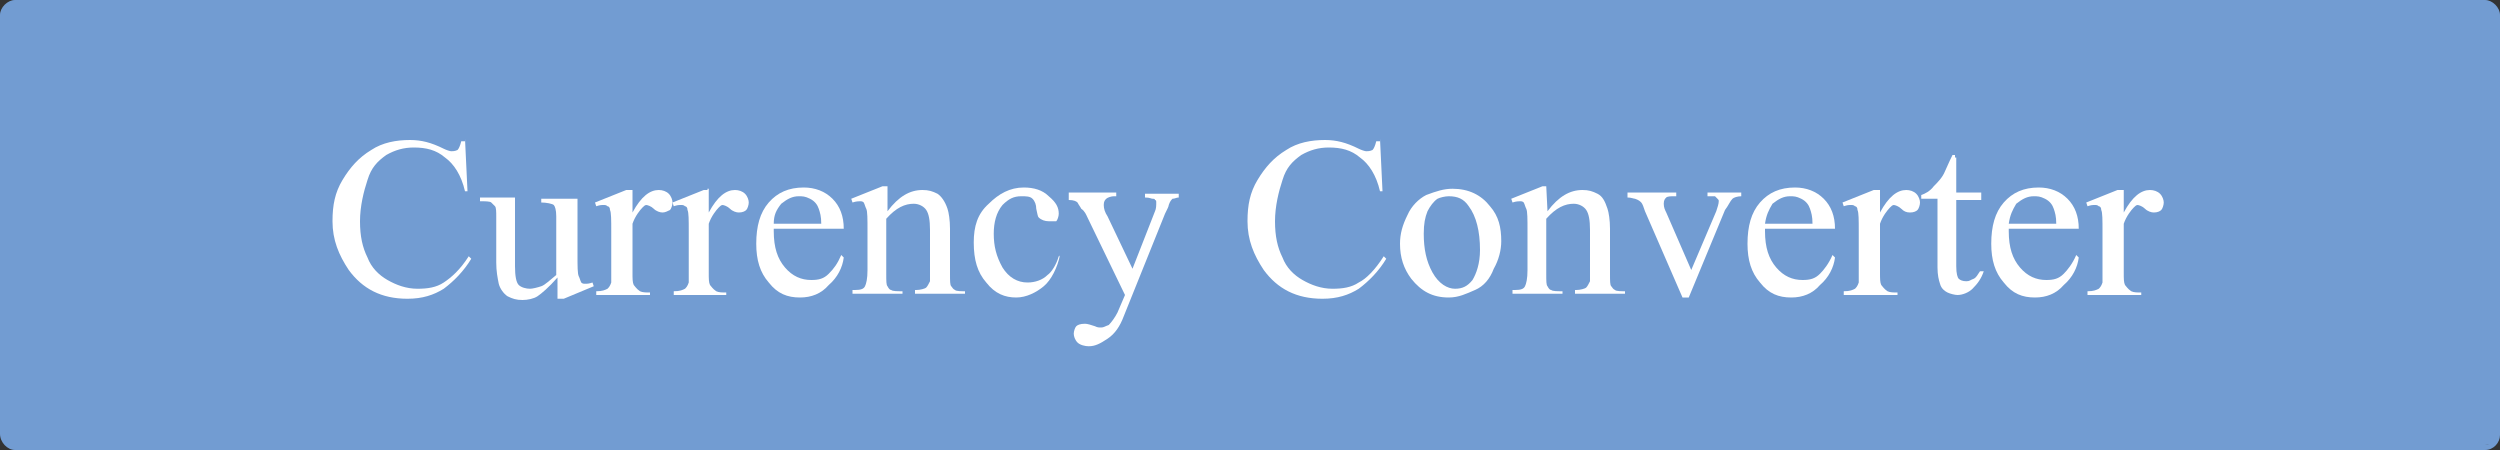 <?xml version="1.0" encoding="utf-8"?>
<!-- Generator: Adobe Illustrator 27.4.1, SVG Export Plug-In . SVG Version: 6.00 Build 0)  -->
<svg version="1.1" id="レイヤー_1" xmlns="http://www.w3.org/2000/svg" xmlns:xlink="http://www.w3.org/1999/xlink" x="0px"
	 y="0px" viewBox="0 0 200 36" style="enable-background:new 0 0 200 36;" xml:space="preserve">
<rect x="0" y="0" width="200" height="36" fill="#333333" stroke="none"/>
<style type="text/css">
	.st0{fill:#729CD2;}
	.st1{fill:#FFFFFF;}
</style>
<g>
	<path class="st0" d="M1.2,35.7c-0.6,0-0.9-0.5-0.9-0.9V1.2c0-0.6,0.4-0.9,0.9-0.9h197.6c0.6,0,0.9,0.5,0.9,0.9v33.5
		c0,0.6-0.4,0.9-0.9,0.9C198.8,35.7,1.2,35.7,1.2,35.7z"/>
	<path class="st0" d="M198.8,0.7c0.3,0,0.7,0.3,0.7,0.7v33.5c0,0.3-0.3,0.7-0.7,0.7H1.2c-0.3,0-0.7-0.3-0.7-0.7V1.2
		c0-0.3,0.3-0.7,0.7-0.7h197.6 M198.8,0H1.2C0.6,0,0,0.6,0,1.2v33.5C0,35.4,0.6,36,1.2,36h197.6c0.7,0,1.2-0.6,1.2-1.2V1.2
		C200,0.6,199.4,0,198.8,0L198.8,0z"/>
</g>
<g>
	<path class="st1" d="M37.2,11.1l0.2,4.2h-0.2c-0.3-1.3-0.9-2.2-1.6-2.7c-0.7-0.6-1.5-0.8-2.5-0.8c-0.8,0-1.5,0.2-2.2,0.6
		c-0.7,0.5-1.2,1-1.5,2c-0.3,0.9-0.6,2.1-0.6,3.3c0,1.2,0.2,2.1,0.6,2.9c0.3,0.8,0.9,1.4,1.6,1.8s1.5,0.7,2.4,0.7
		c0.8,0,1.5-0.1,2.1-0.5s1.3-1,2-2.1l0.2,0.2c-0.6,1-1.4,1.8-2.2,2.4c-0.8,0.5-1.7,0.8-2.9,0.8c-2.1,0-3.6-0.8-4.7-2.3
		c-0.8-1.2-1.3-2.4-1.3-3.9c0-1.3,0.2-2.3,0.8-3.3s1.3-1.8,2.3-2.4c0.9-0.6,2-0.8,3.1-0.8c0.9,0,1.7,0.2,2.7,0.7
		c0.2,0.1,0.5,0.2,0.6,0.2s0.3,0,0.5-0.1c0.1-0.1,0.2-0.3,0.3-0.7h0.3V11.1z"/>
	<path class="st1" d="M46.2,15.4v5c0,0.9,0,1.5,0.1,1.7s0.1,0.3,0.2,0.5c0.1,0.1,0.2,0.1,0.3,0.1c0.2,0,0.3,0,0.6-0.1l0.1,0.3
		l-2.4,1h-0.5v-1.7c-0.7,0.8-1.3,1.3-1.6,1.5c-0.3,0.2-0.8,0.3-1.2,0.3c-0.5,0-0.8-0.1-1.2-0.3c-0.3-0.2-0.6-0.6-0.7-1
		c-0.1-0.5-0.2-1-0.2-1.7v-3.7c0-0.3,0-0.7-0.1-0.8c-0.1-0.1-0.2-0.2-0.3-0.3c-0.1-0.1-0.5-0.1-0.9-0.1v-0.3h2.8v5.5
		c0,0.8,0.1,1.3,0.3,1.5c0.2,0.2,0.6,0.3,0.9,0.3c0.2,0,0.6-0.1,0.9-0.2c0.3-0.1,0.7-0.5,1.2-0.9v-4.7c0-0.5-0.1-0.8-0.2-0.9
		c-0.1-0.1-0.6-0.2-1-0.2v-0.3h2.9V15.4z"/>
	<path class="st1" d="M50.6,15.1V17c0.7-1.3,1.4-1.8,2.1-1.8c0.3,0,0.6,0.1,0.8,0.3c0.2,0.2,0.3,0.5,0.3,0.7c0,0.2-0.1,0.5-0.2,0.6
		C53.4,16.9,53.2,17,53,17s-0.5-0.1-0.7-0.3s-0.5-0.3-0.6-0.3s-0.2,0.1-0.3,0.2c-0.2,0.2-0.6,0.7-0.8,1.3v3.9c0,0.5,0,0.8,0.1,1
		c0.1,0.1,0.2,0.3,0.5,0.5c0.2,0.1,0.5,0.1,0.8,0.1v0.2h-4.3v-0.3c0.5,0,0.7-0.1,0.9-0.2c0.1-0.1,0.2-0.2,0.3-0.5c0-0.1,0-0.3,0-0.9
		v-3.2c0-0.9,0-1.5-0.1-1.7c0-0.2-0.1-0.3-0.2-0.3c-0.1-0.1-0.2-0.1-0.3-0.1c-0.2,0-0.3,0-0.6,0.1l-0.1-0.3l2.5-1h0.5V15.1z"/>
	<path class="st1" d="M56.7,15.1V17c0.7-1.3,1.4-1.8,2.1-1.8c0.3,0,0.6,0.1,0.8,0.3s0.3,0.5,0.3,0.7c0,0.2-0.1,0.5-0.2,0.6
		c-0.1,0.1-0.3,0.2-0.6,0.2c-0.2,0-0.5-0.1-0.7-0.3c-0.2-0.2-0.5-0.3-0.6-0.3c-0.1,0-0.2,0.1-0.3,0.2c-0.2,0.2-0.6,0.7-0.8,1.3v3.9
		c0,0.5,0,0.8,0.1,1c0.1,0.1,0.2,0.3,0.5,0.5c0.2,0.1,0.5,0.1,0.8,0.1v0.2h-4.2v-0.3c0.5,0,0.7-0.1,0.9-0.2c0.1-0.1,0.2-0.2,0.3-0.5
		c0-0.1,0-0.3,0-0.9v-3.2c0-0.9,0-1.5-0.1-1.7c0-0.2-0.1-0.3-0.2-0.3c-0.1-0.1-0.2-0.1-0.3-0.1c-0.2,0-0.3,0-0.6,0.1l-0.1-0.3l2.5-1
		h0.3V15.1z"/>
	<path class="st1" d="M61.9,18.5c0,1.3,0.3,2.2,0.9,2.9c0.6,0.7,1.3,1,2.1,1c0.6,0,1-0.1,1.4-0.5s0.7-0.8,1-1.5l0.2,0.2
		c-0.1,0.8-0.5,1.6-1.2,2.2c-0.6,0.7-1.4,1-2.3,1c-1,0-1.8-0.3-2.5-1.2c-0.7-0.8-1-1.8-1-3.1c0-1.4,0.3-2.5,1-3.3s1.6-1.2,2.8-1.2
		c0.9,0,1.7,0.3,2.3,0.9s0.9,1.4,0.9,2.4H61.9z M61.9,17.9h3.8c0-0.6-0.1-0.9-0.2-1.2c-0.1-0.3-0.3-0.6-0.7-0.8s-0.6-0.2-0.9-0.2
		c-0.5,0-0.9,0.2-1.4,0.6C62.1,16.8,61.9,17.2,61.9,17.9z"/>
	<path class="st1" d="M71,16.9c0.9-1.2,1.8-1.7,2.8-1.7c0.5,0,0.8,0.1,1.2,0.3c0.3,0.2,0.6,0.6,0.8,1.2c0.1,0.3,0.2,0.9,0.2,1.6v3.6
		c0,0.6,0,0.9,0.1,1c0.1,0.1,0.1,0.2,0.3,0.3c0.1,0.1,0.5,0.1,0.8,0.1v0.2h-4v-0.3h0.1c0.3,0,0.7-0.1,0.8-0.2s0.2-0.3,0.3-0.5
		c0-0.1,0-0.3,0-0.8v-3.3c0-0.8-0.1-1.3-0.3-1.6c-0.2-0.3-0.6-0.5-1-0.5c-0.7,0-1.4,0.3-2.2,1.2v4.4c0,0.6,0,0.9,0.1,1
		c0.1,0.2,0.2,0.3,0.3,0.3c0.1,0.1,0.5,0.1,0.9,0.1v0.2h-4v-0.3h0.2c0.5,0,0.7-0.1,0.8-0.3c0.1-0.2,0.2-0.6,0.2-1.3v-3.1
		c0-1,0-1.6-0.1-1.8c-0.1-0.2-0.1-0.3-0.2-0.5c-0.1-0.1-0.2-0.1-0.3-0.1s-0.3,0-0.6,0.1l-0.1-0.3l2.5-1H71V16.9z"/>
	<path class="st1" d="M84.8,20.4c-0.2,1-0.7,2-1.3,2.5s-1.4,0.9-2.2,0.9c-0.9,0-1.7-0.3-2.4-1.2c-0.7-0.8-1-1.8-1-3.2
		c0-1.3,0.3-2.3,1.2-3.1c0.8-0.8,1.7-1.3,2.8-1.3c0.8,0,1.5,0.2,2,0.7c0.6,0.5,0.8,0.9,0.8,1.4c0,0.2-0.1,0.5-0.2,0.6
		c-0.1,0-0.3,0-0.6,0c-0.3,0-0.6-0.1-0.8-0.3c-0.1-0.1-0.1-0.3-0.2-0.7c0-0.3-0.1-0.6-0.3-0.8c-0.2-0.2-0.5-0.2-0.9-0.2
		c-0.6,0-1,0.2-1.5,0.7c-0.5,0.6-0.7,1.4-0.7,2.3c0,1,0.2,1.8,0.7,2.7c0.5,0.8,1.2,1.2,2,1.2c0.6,0,1.2-0.2,1.6-0.6
		c0.3-0.2,0.7-0.8,0.9-1.5H84.8z"/>
	<path class="st1" d="M85.5,15.4h3.8v0.3h-0.2c-0.2,0-0.5,0.1-0.6,0.2c-0.1,0.1-0.2,0.2-0.2,0.5s0.1,0.6,0.3,0.9l2,4.2l1.8-4.6
		c0.1-0.2,0.1-0.5,0.1-0.7c0-0.1,0-0.2-0.1-0.2c0-0.1-0.1-0.1-0.2-0.1c-0.1,0-0.2-0.1-0.6-0.1v-0.3h2.7v0.3c-0.2,0-0.3,0.1-0.5,0.1
		c-0.1,0.1-0.2,0.2-0.3,0.5c0,0.1-0.1,0.3-0.3,0.7l-3.3,8.2c-0.3,0.8-0.7,1.4-1.3,1.8s-1,0.6-1.5,0.6c-0.3,0-0.7-0.1-0.9-0.3
		c-0.2-0.2-0.3-0.5-0.3-0.7c0-0.2,0.1-0.5,0.2-0.6s0.3-0.2,0.7-0.2c0.2,0,0.5,0.1,0.8,0.2c0.2,0.1,0.3,0.1,0.5,0.1
		c0.2,0,0.3-0.1,0.6-0.2c0.2-0.2,0.5-0.6,0.7-1l0.6-1.4l-3-6.2c-0.1-0.2-0.2-0.5-0.5-0.7c-0.1-0.2-0.2-0.3-0.3-0.5
		c-0.1-0.1-0.3-0.2-0.7-0.2v-0.5H85.5z"/>
	<path class="st1" d="M110.4,11.1l0.2,4.2h-0.2c-0.3-1.3-0.9-2.2-1.6-2.7c-0.7-0.6-1.5-0.8-2.5-0.8c-0.8,0-1.5,0.2-2.2,0.6
		c-0.7,0.5-1.2,1-1.5,2c-0.3,0.9-0.6,2.1-0.6,3.3c0,1.2,0.2,2.1,0.6,2.9c0.3,0.8,0.9,1.4,1.6,1.8s1.5,0.7,2.4,0.7
		c0.8,0,1.5-0.1,2.1-0.5c0.6-0.3,1.3-1,2-2.1l0.2,0.2c-0.6,1-1.4,1.8-2.2,2.4c-0.8,0.5-1.7,0.8-2.9,0.8c-2.1,0-3.6-0.8-4.7-2.3
		c-0.8-1.2-1.3-2.4-1.3-3.9c0-1.3,0.2-2.3,0.8-3.3s1.3-1.8,2.3-2.4c0.9-0.6,2-0.8,3.1-0.8c0.9,0,1.7,0.2,2.7,0.7
		c0.2,0.1,0.5,0.2,0.6,0.2s0.3,0,0.5-0.1c0.1-0.1,0.2-0.3,0.3-0.7h0.3V11.1z"/>
	<path class="st1" d="M116.2,15.1c1.3,0,2.3,0.5,3,1.4c0.7,0.8,0.9,1.7,0.9,2.8c0,0.7-0.2,1.5-0.6,2.2c-0.3,0.8-0.8,1.4-1.5,1.7
		c-0.7,0.3-1.3,0.6-2.1,0.6c-1.3,0-2.2-0.5-3-1.5c-0.6-0.8-0.9-1.7-0.9-2.8c0-0.8,0.2-1.5,0.6-2.3c0.3-0.7,0.9-1.3,1.5-1.6
		C114.9,15.3,115.5,15.1,116.2,15.1z M115.9,15.7c-0.3,0-0.7,0.1-0.9,0.2c-0.3,0.2-0.6,0.6-0.8,1c-0.2,0.5-0.3,1-0.3,1.8
		c0,1.2,0.2,2.2,0.7,3.1s1.2,1.3,1.8,1.3c0.6,0,1-0.2,1.4-0.7c0.3-0.5,0.6-1.3,0.6-2.4c0-1.5-0.3-2.7-0.9-3.5
		C117.1,15.9,116.6,15.7,115.9,15.7z"/>
	<path class="st1" d="M123.8,16.9c0.9-1.2,1.8-1.7,2.8-1.7c0.5,0,0.8,0.1,1.2,0.3s0.6,0.6,0.8,1.2c0.1,0.3,0.2,0.9,0.2,1.6v3.6
		c0,0.6,0,0.9,0.1,1c0.1,0.1,0.1,0.2,0.3,0.3c0.1,0.1,0.5,0.1,0.8,0.1v0.2h-4v-0.3h0.1c0.3,0,0.7-0.1,0.8-0.2s0.2-0.3,0.3-0.5
		c0-0.1,0-0.3,0-0.8v-3.3c0-0.8-0.1-1.3-0.3-1.6c-0.2-0.3-0.6-0.5-1-0.5c-0.7,0-1.4,0.3-2.2,1.2v4.4c0,0.6,0,0.9,0.1,1
		c0.1,0.2,0.2,0.3,0.3,0.3c0.1,0.1,0.5,0.1,0.9,0.1v0.2h-4v-0.3h0.2c0.5,0,0.7-0.1,0.8-0.3s0.2-0.6,0.2-1.3v-3.1c0-1,0-1.6-0.1-1.8
		c-0.1-0.2-0.1-0.3-0.2-0.5c-0.1-0.1-0.2-0.1-0.3-0.1c-0.1,0-0.3,0-0.6,0.1l-0.1-0.3l2.5-1h0.3L123.8,16.9L123.8,16.9z"/>
	<path class="st1" d="M130.2,15.4h3.9v0.3h-0.2c-0.2,0-0.5,0-0.6,0.1c-0.1,0.1-0.2,0.2-0.2,0.5s0.1,0.5,0.2,0.7l2,4.6l2-4.7
		c0.1-0.3,0.2-0.6,0.2-0.8c0-0.1,0-0.1-0.1-0.2c-0.1-0.1-0.1-0.1-0.2-0.2c-0.1,0-0.3,0-0.6,0v-0.3h2.7v0.3c-0.3,0-0.6,0.1-0.7,0.2
		c-0.2,0.2-0.3,0.5-0.6,0.9l-2.9,7h-0.5l-3-6.9c-0.1-0.3-0.2-0.6-0.3-0.7s-0.2-0.2-0.5-0.3c-0.1,0-0.3-0.1-0.6-0.1V15.4z"/>
	<path class="st1" d="M141.2,18.5c0,1.3,0.3,2.2,0.9,2.9c0.6,0.7,1.3,1,2.1,1c0.6,0,1-0.1,1.4-0.5c0.3-0.3,0.7-0.8,1-1.5l0.2,0.2
		c-0.1,0.8-0.5,1.6-1.2,2.2c-0.6,0.7-1.4,1-2.3,1c-1,0-1.8-0.3-2.5-1.2c-0.7-0.8-1-1.8-1-3.1c0-1.4,0.3-2.5,1-3.3s1.6-1.2,2.8-1.2
		c0.9,0,1.7,0.3,2.3,0.9c0.6,0.6,0.9,1.4,0.9,2.4H141.2z M141.2,17.9h3.8c0-0.6-0.1-0.9-0.2-1.2c-0.1-0.3-0.3-0.6-0.7-0.8
		s-0.6-0.2-0.9-0.2c-0.5,0-0.9,0.2-1.4,0.6C141.5,16.8,141.3,17.2,141.2,17.9z"/>
	<path class="st1" d="M150.4,15.1V17c0.7-1.3,1.4-1.8,2.1-1.8c0.3,0,0.6,0.1,0.8,0.3c0.2,0.2,0.3,0.5,0.3,0.7c0,0.2-0.1,0.5-0.2,0.6
		c-0.1,0.1-0.3,0.2-0.6,0.2s-0.5-0.1-0.7-0.3c-0.2-0.2-0.5-0.3-0.6-0.3s-0.2,0.1-0.3,0.2c-0.2,0.2-0.6,0.7-0.8,1.3v3.9
		c0,0.5,0,0.8,0.1,1c0.1,0.1,0.2,0.3,0.5,0.5c0.2,0.1,0.5,0.1,0.8,0.1v0.2h-4.3v-0.3c0.5,0,0.7-0.1,0.9-0.2c0.1-0.1,0.2-0.2,0.3-0.5
		c0-0.1,0-0.3,0-0.9v-3.2c0-0.9,0-1.5-0.1-1.7c0-0.2-0.1-0.3-0.2-0.3c-0.1-0.1-0.2-0.1-0.3-0.1c-0.2,0-0.3,0-0.6,0.1l-0.1-0.3l2.5-1
		h0.5V15.1z"/>
	<path class="st1" d="M156.5,12.6v2.8h2v0.6h-2v5.3c0,0.6,0.1,0.9,0.2,1c0.1,0.1,0.3,0.2,0.6,0.2s0.3-0.1,0.6-0.2
		c0.2-0.1,0.3-0.3,0.5-0.6h0.3c-0.2,0.6-0.5,1-0.9,1.4c-0.3,0.3-0.8,0.5-1.2,0.5c-0.2,0-0.6-0.1-0.8-0.2c-0.2-0.1-0.5-0.3-0.6-0.7
		c-0.1-0.3-0.2-0.7-0.2-1.3v-5.5h-1.3v-0.3c0.3-0.1,0.7-0.3,1-0.7c0.3-0.3,0.7-0.7,0.9-1.2c0.1-0.2,0.3-0.7,0.6-1.3h0.2V12.6z"/>
	<path class="st1" d="M160.7,18.5c0,1.3,0.3,2.2,0.9,2.9c0.6,0.7,1.3,1,2.1,1c0.6,0,1-0.1,1.4-0.5c0.3-0.3,0.7-0.8,1-1.5l0.2,0.2
		c-0.1,0.8-0.5,1.6-1.2,2.2c-0.6,0.7-1.4,1-2.3,1c-1,0-1.8-0.3-2.5-1.2c-0.7-0.8-1-1.8-1-3.1c0-1.4,0.3-2.5,1-3.3
		c0.7-0.8,1.6-1.2,2.8-1.2c0.9,0,1.7,0.3,2.3,0.9c0.6,0.6,0.9,1.4,0.9,2.4H160.7z M160.7,17.9h3.8c0-0.6-0.1-0.9-0.2-1.2
		c-0.1-0.3-0.3-0.6-0.7-0.8s-0.6-0.2-0.9-0.2c-0.5,0-0.9,0.2-1.4,0.6C161,16.8,160.8,17.2,160.7,17.9z"/>
	<path class="st1" d="M169.9,15.1V17c0.7-1.3,1.4-1.8,2.1-1.8c0.3,0,0.6,0.1,0.8,0.3s0.3,0.5,0.3,0.7c0,0.2-0.1,0.5-0.2,0.6
		c-0.1,0.1-0.3,0.2-0.6,0.2c-0.2,0-0.5-0.1-0.7-0.3c-0.2-0.2-0.5-0.3-0.6-0.3s-0.2,0.1-0.3,0.2c-0.2,0.2-0.6,0.7-0.8,1.3v3.9
		c0,0.5,0,0.8,0.1,1c0.1,0.1,0.2,0.3,0.5,0.5c0.2,0.1,0.5,0.1,0.8,0.1v0.2H167v-0.3c0.5,0,0.7-0.1,0.9-0.2c0.1-0.1,0.2-0.2,0.3-0.5
		c0-0.1,0-0.3,0-0.9v-3.2c0-0.9,0-1.5-0.1-1.7c0-0.2-0.1-0.3-0.2-0.3c-0.1-0.1-0.2-0.1-0.3-0.1c-0.2,0-0.3,0-0.6,0.1l-0.1-0.3l2.5-1
		h0.5V15.1z"/>
</g>
</svg>

